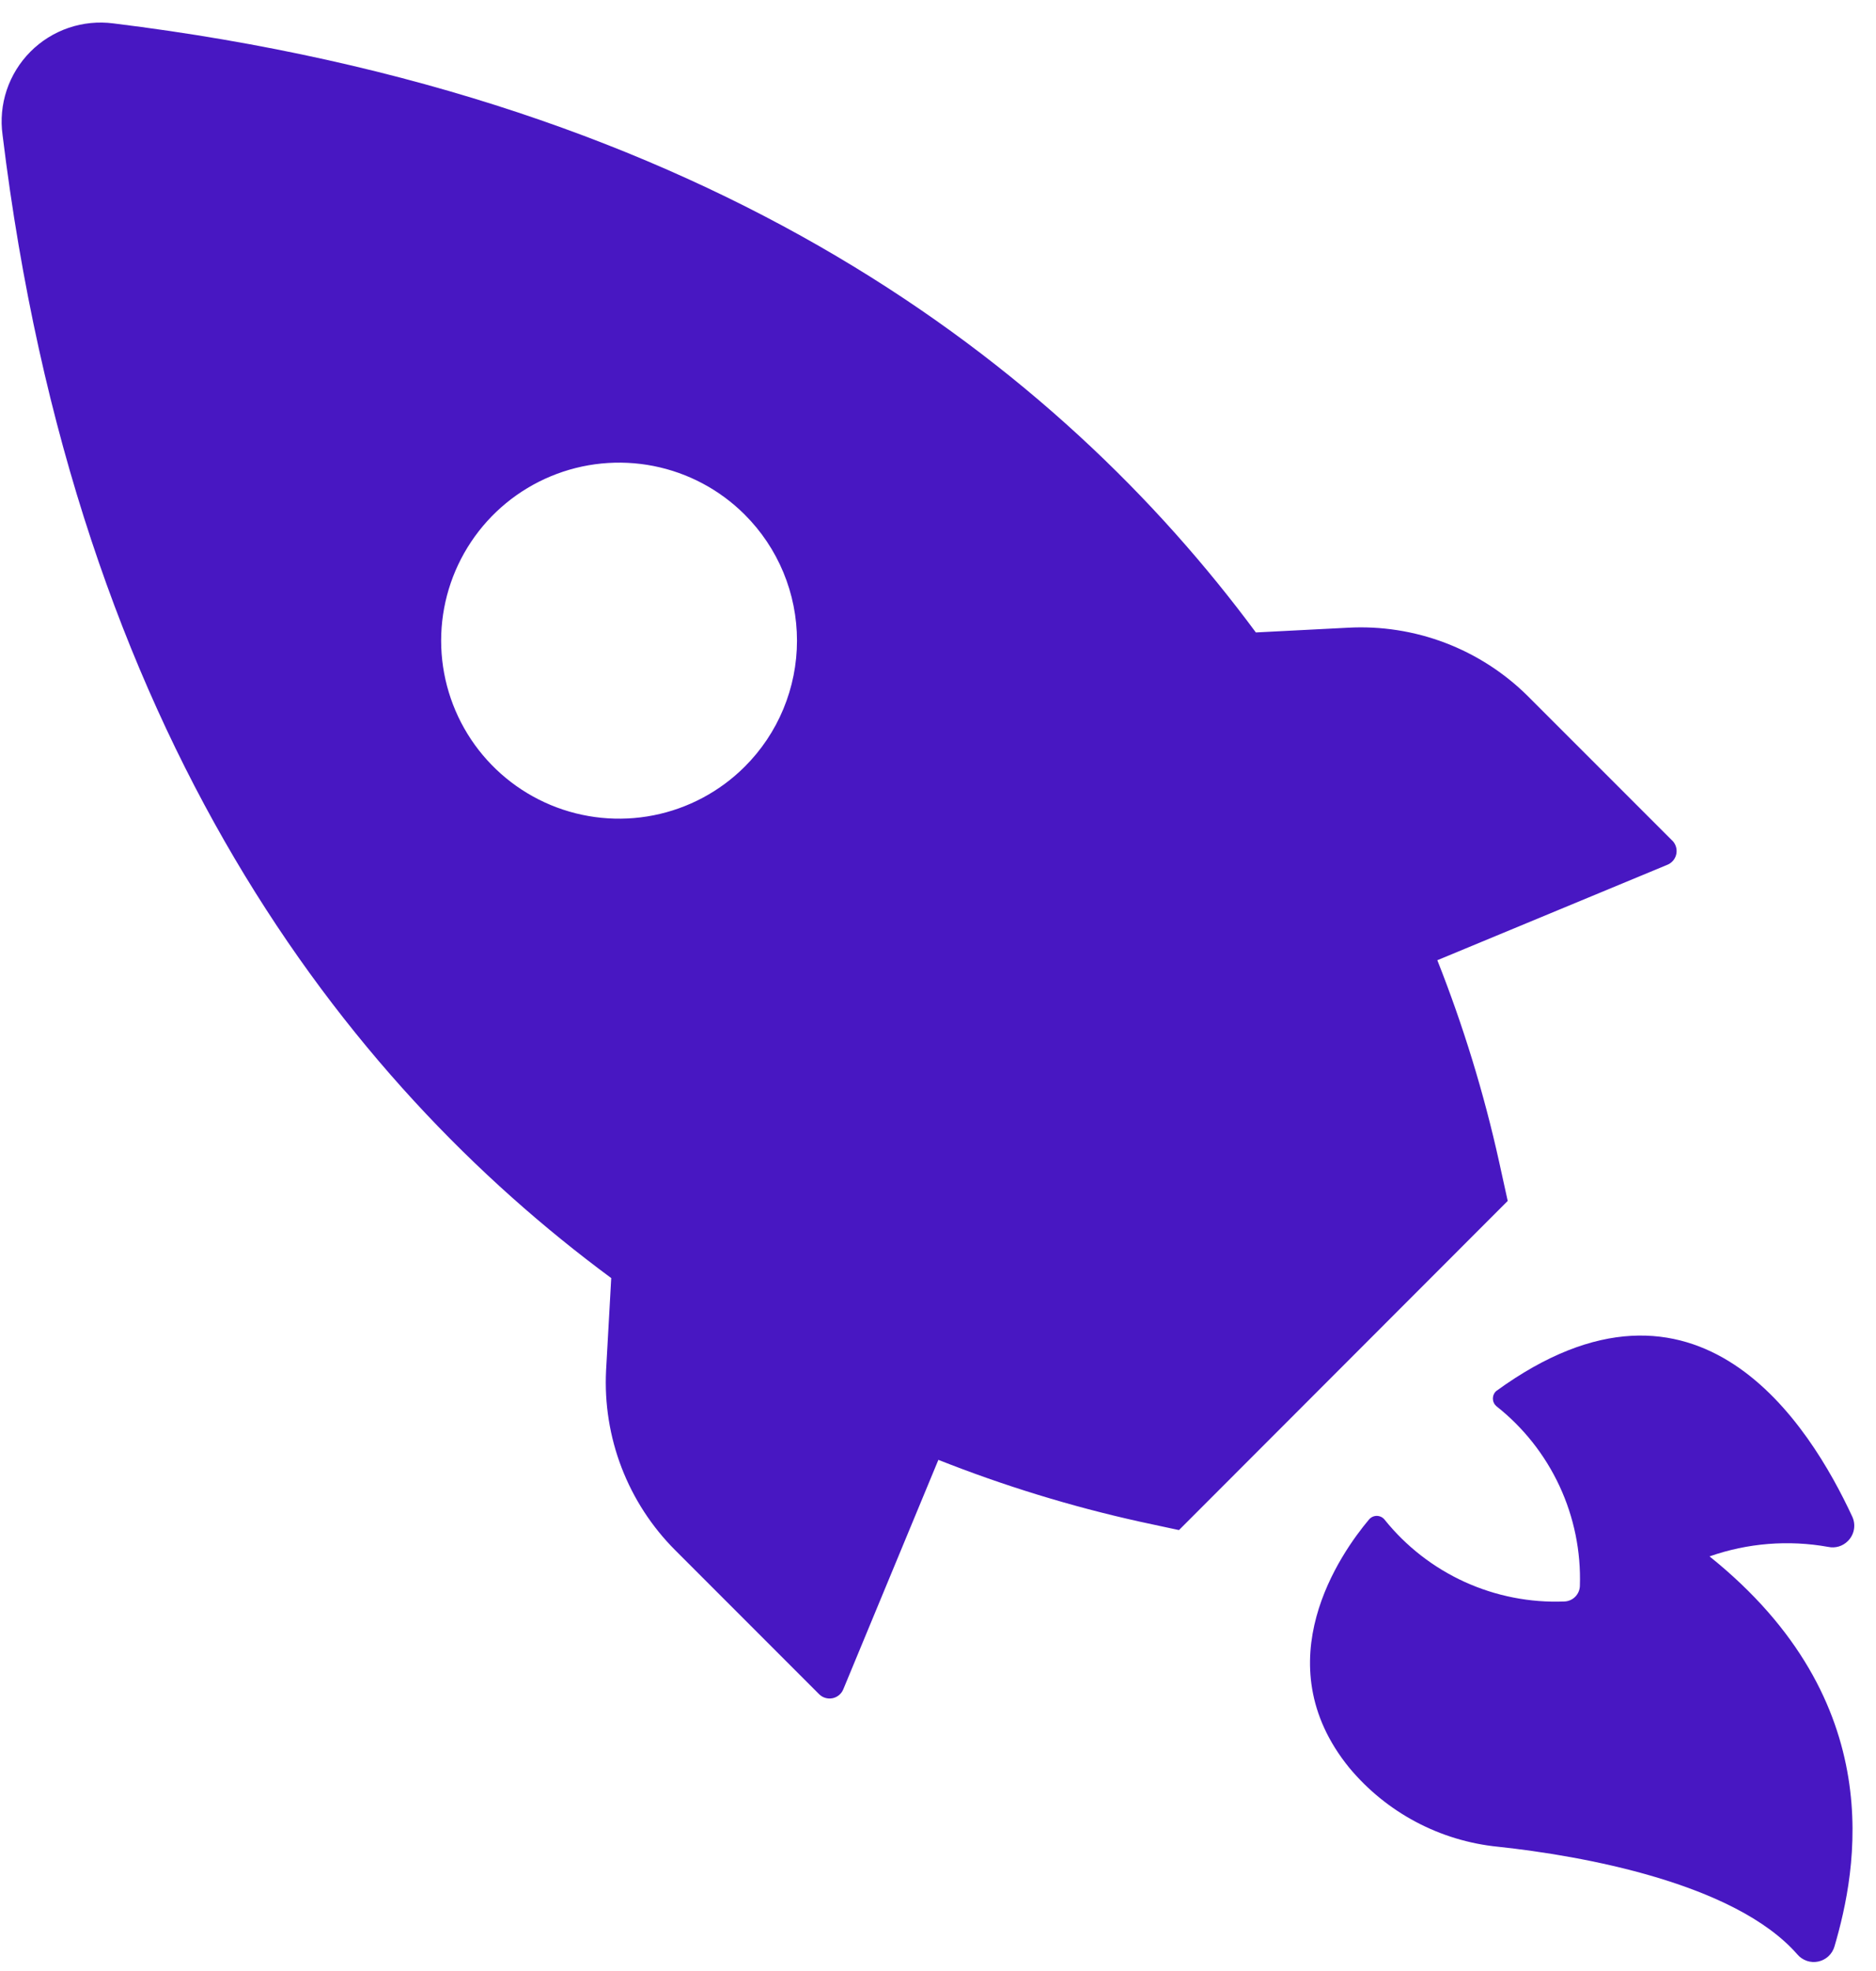 <svg width="60" height="63" viewBox="0 0 60 63" fill="none" xmlns="http://www.w3.org/2000/svg">
<path d="M53.304 27.651L45.97 30.692C46.797 32.779 47.457 34.929 47.943 37.122L48.221 38.386L37.707 48.907L36.442 48.635C34.25 48.149 32.1 47.489 30.012 46.662L26.971 53.996C26.941 54.069 26.894 54.133 26.833 54.183C26.772 54.233 26.7 54.267 26.623 54.282C26.546 54.297 26.466 54.292 26.391 54.269C26.316 54.246 26.248 54.204 26.193 54.148L21.597 49.552C20.847 48.802 20.262 47.903 19.881 46.913C19.5 45.923 19.331 44.864 19.384 43.804L19.549 40.852C11.039 34.567 2.427 23.547 0.082 4.314C0.015 3.832 0.061 3.341 0.215 2.879C0.37 2.418 0.629 1.998 0.972 1.653C1.315 1.308 1.734 1.047 2.194 0.89C2.655 0.733 3.146 0.685 3.629 0.748C22.855 3.113 33.882 11.731 40.166 20.215L43.112 20.064C44.169 20.006 45.227 20.171 46.217 20.546C47.206 20.922 48.107 21.5 48.859 22.245L53.456 26.841C53.52 26.895 53.568 26.965 53.596 27.044C53.624 27.123 53.63 27.208 53.615 27.29C53.599 27.372 53.563 27.449 53.508 27.512C53.453 27.575 53.383 27.623 53.304 27.651ZM23.816 16.447C23.02 15.653 22.006 15.113 20.902 14.895C19.799 14.678 18.656 14.791 17.617 15.223C16.579 15.654 15.691 16.383 15.067 17.319C14.443 18.254 14.109 19.353 14.109 20.478C14.109 21.602 14.443 22.702 15.067 23.637C15.691 24.572 16.579 25.302 17.617 25.733C18.656 26.164 19.799 26.278 20.902 26.06C22.006 25.842 23.02 25.302 23.816 24.508C24.347 23.98 24.768 23.352 25.055 22.66C25.342 21.968 25.49 21.227 25.49 20.478C25.49 19.729 25.342 18.987 25.055 18.296C24.768 17.604 24.347 16.976 23.816 16.447ZM54.676 49.748C55.893 49.321 57.2 49.216 58.47 49.444C58.583 49.468 58.7 49.464 58.81 49.431C58.921 49.398 59.021 49.337 59.102 49.255C59.202 49.155 59.269 49.027 59.294 48.888C59.319 48.748 59.3 48.605 59.241 48.477C57.894 45.581 54.322 39.758 47.854 44.462C47.82 44.492 47.793 44.529 47.775 44.571C47.756 44.612 47.747 44.657 47.747 44.702C47.747 44.748 47.756 44.792 47.775 44.834C47.793 44.875 47.82 44.912 47.854 44.943C48.72 45.624 49.413 46.501 49.878 47.5C50.343 48.5 50.566 49.594 50.529 50.696C50.524 50.825 50.47 50.948 50.379 51.039C50.288 51.131 50.165 51.184 50.035 51.189C48.939 51.233 47.847 51.019 46.847 50.565C45.848 50.11 44.969 49.428 44.282 48.572C44.252 48.535 44.214 48.505 44.17 48.484C44.127 48.464 44.08 48.453 44.032 48.453C43.984 48.453 43.937 48.464 43.894 48.484C43.851 48.505 43.813 48.535 43.782 48.572C42.885 49.64 40.413 53.13 43.15 56.5C44.345 57.937 46.058 58.845 47.917 59.029C50.573 59.313 55.479 60.18 57.483 62.468C57.564 62.564 57.669 62.635 57.787 62.676C57.905 62.716 58.031 62.724 58.153 62.698C58.275 62.672 58.388 62.613 58.479 62.529C58.571 62.444 58.637 62.335 58.672 62.215C59.38 59.8 60.48 54.401 54.676 49.748Z" fill="#4817C2"/>
</svg>
